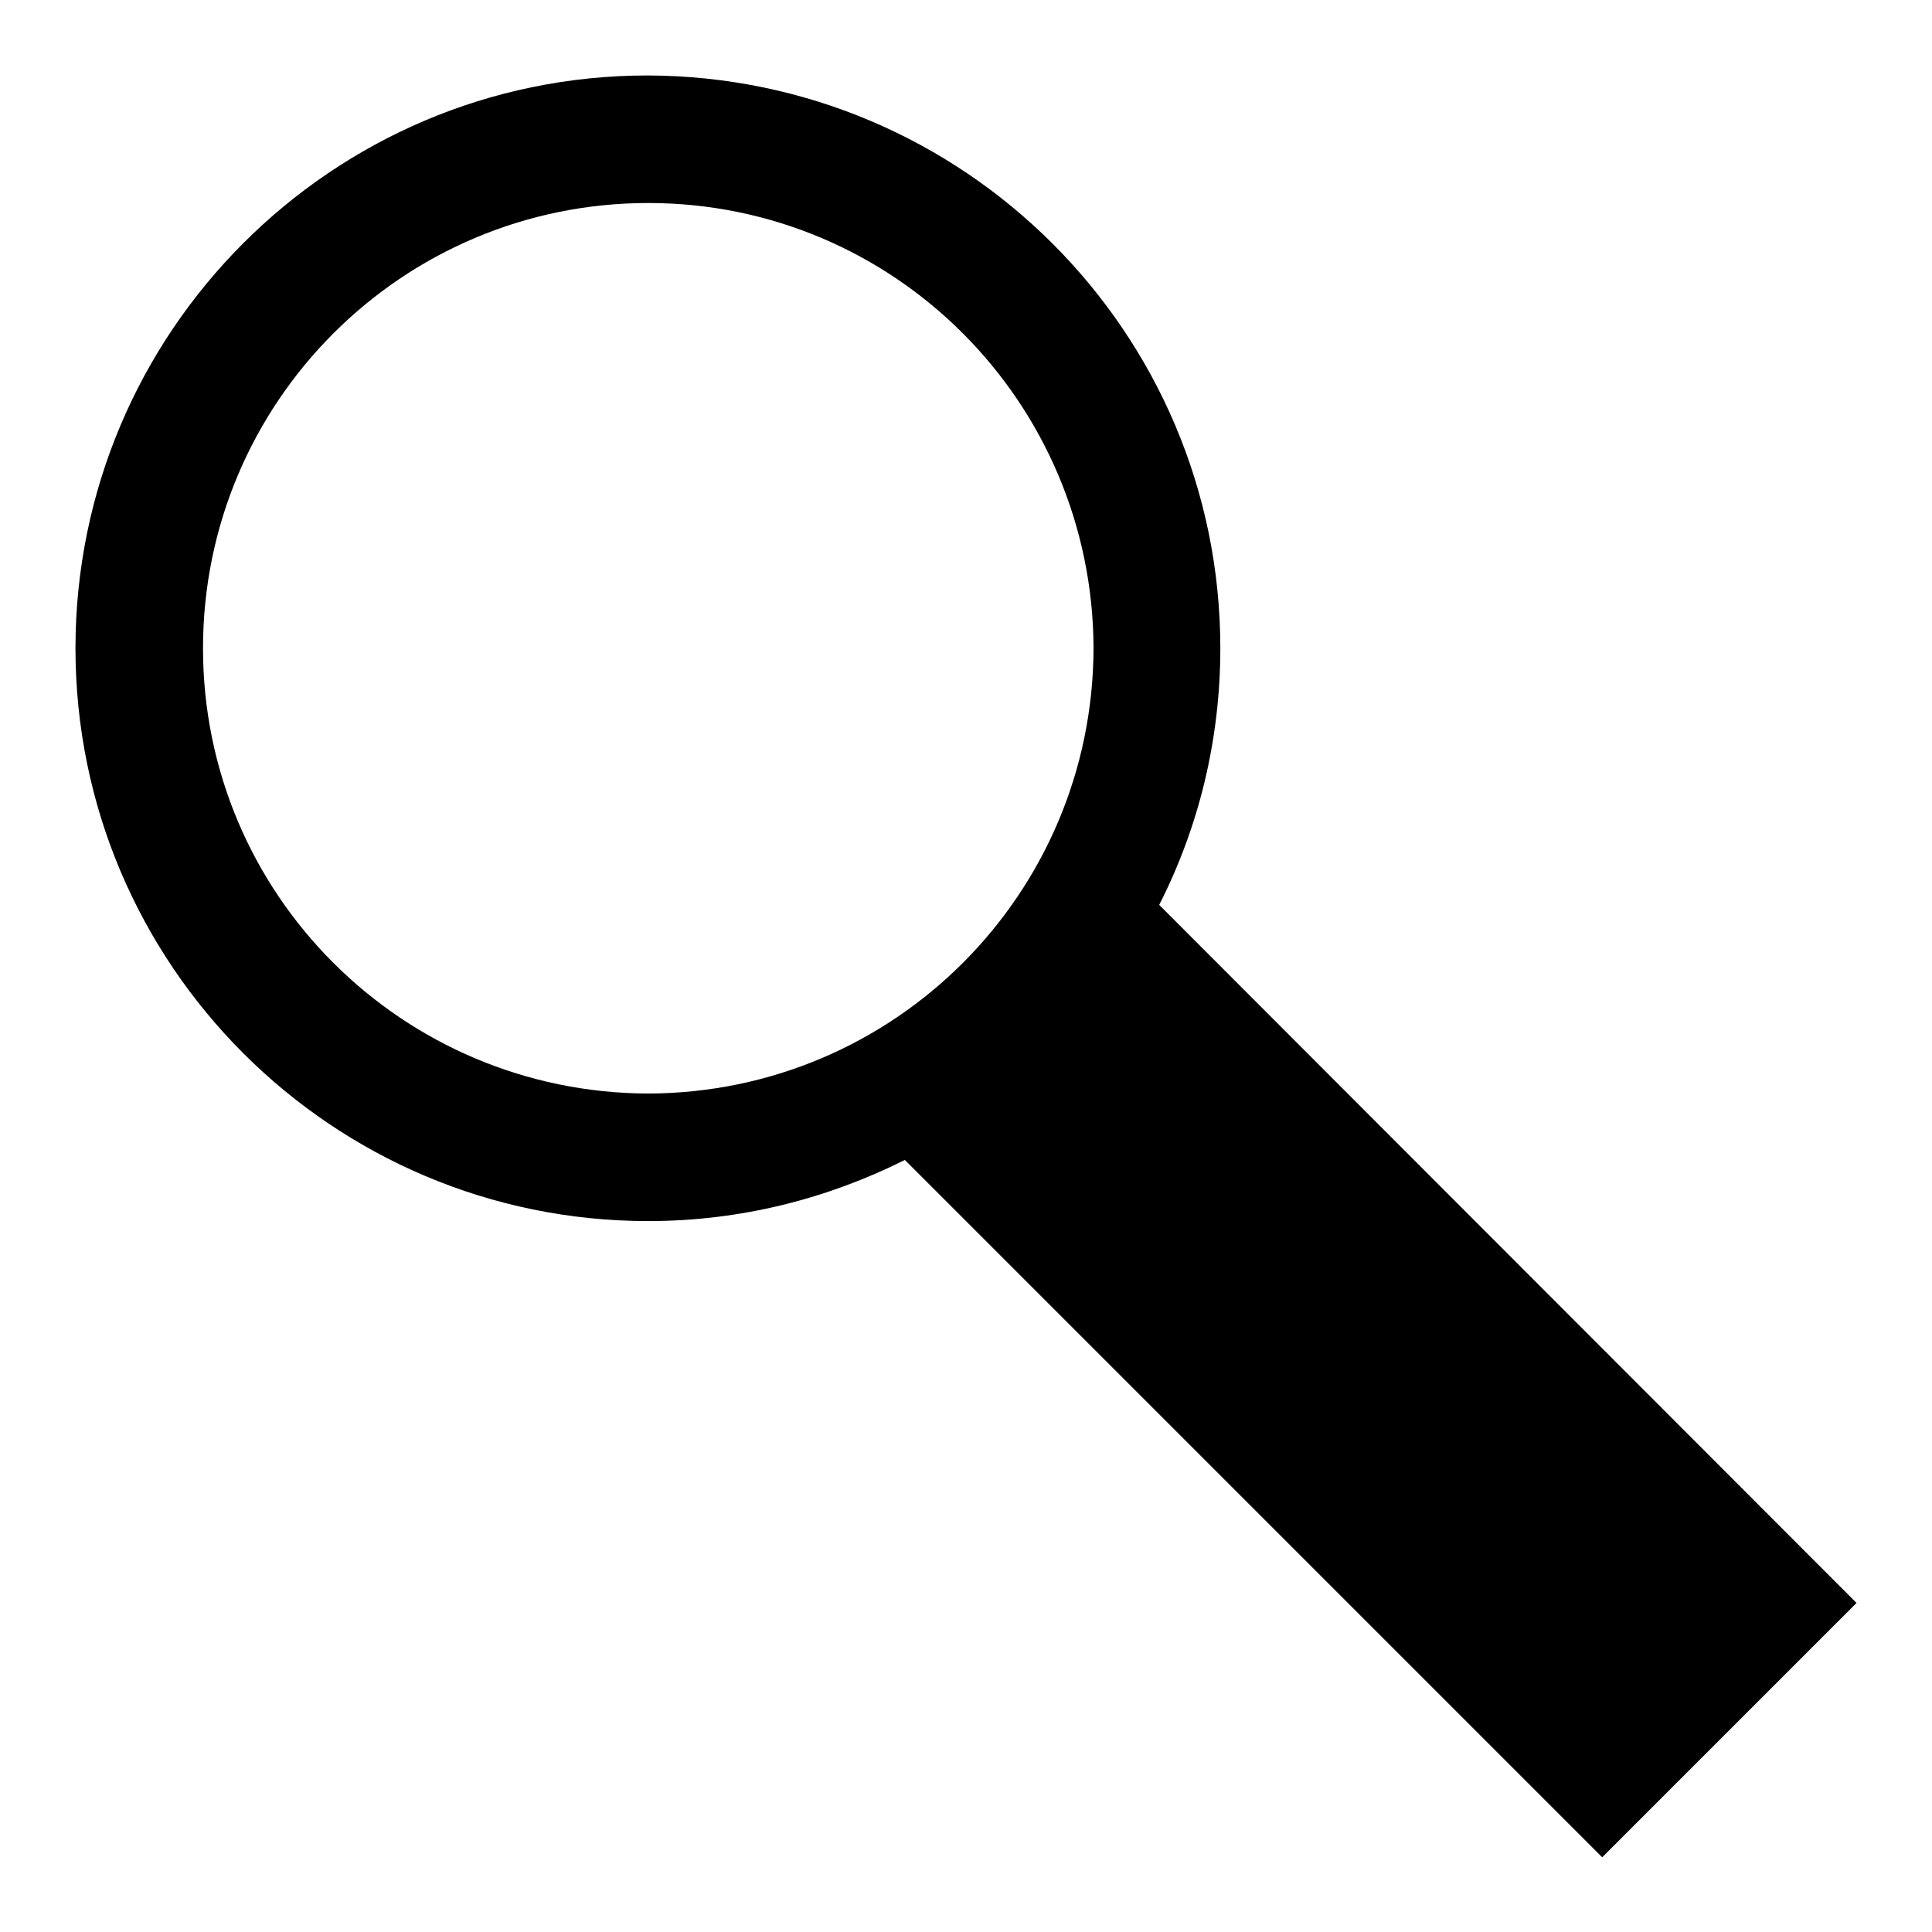 <?xml version="1.0" encoding="utf-8"?>
<!-- Svg Vector Icons : http://www.onlinewebfonts.com/icon -->
<!DOCTYPE svg PUBLIC "-//W3C//DTD SVG 1.1//EN" "http://www.w3.org/Graphics/SVG/1.1/DTD/svg11.dtd">
<svg version="1.1" xmlns="http://www.w3.org/2000/svg" xmlns:xlink="http://www.w3.org/1999/xlink" x="0px" y="0px" viewBox="0 0 256 256" enable-background="new 0 0 256 256" xml:space="preserve">
<g><g><g><path fill="#000000" d="M153.6,119.9c5.2-10.2,8.1-21.8,8.1-34c0-41.9-34-75.8-75.9-75.9C44,10,10,44,10,85.9c0,41.9,34,75.9,75.9,75.9c12.3,0,23.8-3,34-8.1l92.4,92.4l33.7-33.7L153.6,119.9z M85.9,144.9c-32.6-0.1-59-26.4-59-59c0-32.6,26.4-59,59-59c32.6,0,58.9,26.4,59,59C144.8,118.5,118.5,144.8,85.9,144.9z"/></g><g></g><g></g><g></g><g></g><g></g><g></g><g></g><g></g><g></g><g></g><g></g><g></g><g></g><g></g><g></g></g></g>
</svg>